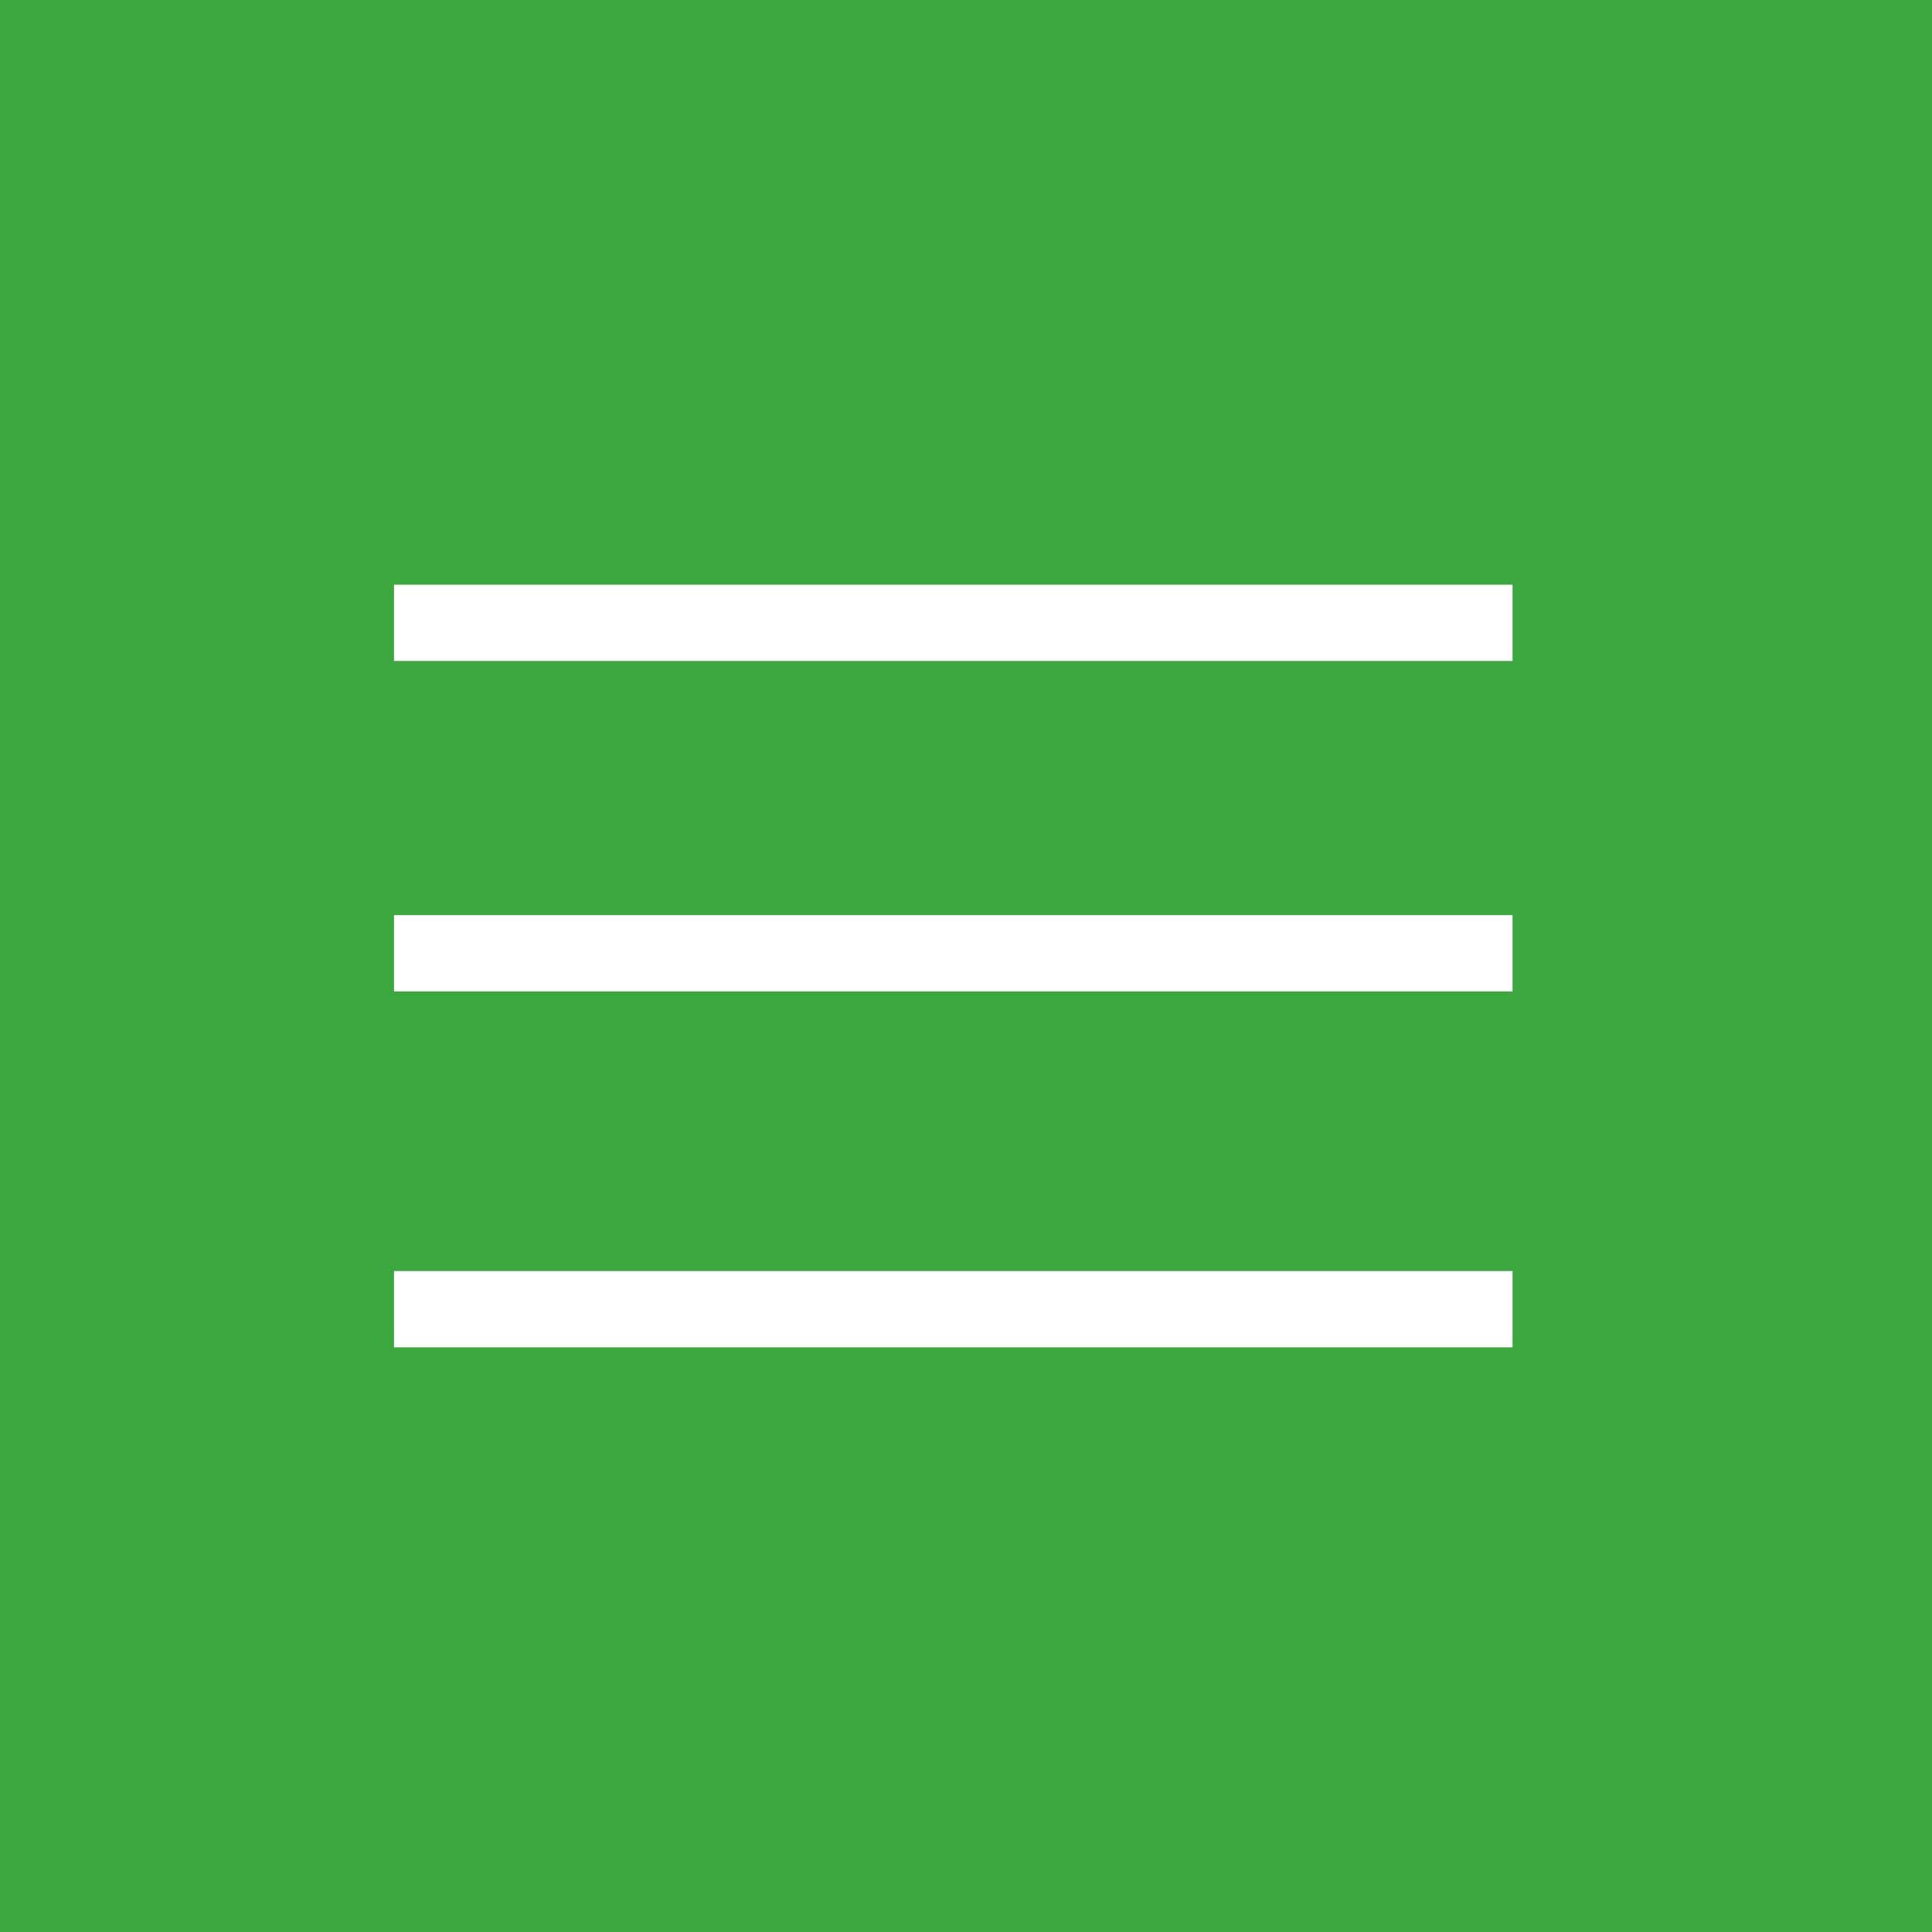 <svg xmlns="http://www.w3.org/2000/svg" width="76" height="76" viewBox="0 0 76 76"><g fill="none"><rect width="76" height="76" fill="#3da73f"/><path d="M15.5 24.5L59.5 24.5" style="stroke-width:3;stroke:#FFF"/><path d="M15.5 37.5L59.5 37.5" style="stroke-width:3;stroke:#FFF"/><path d="M15.5 51.5L59.5 51.5" style="stroke-width:3;stroke:#FFF"/></g></svg>